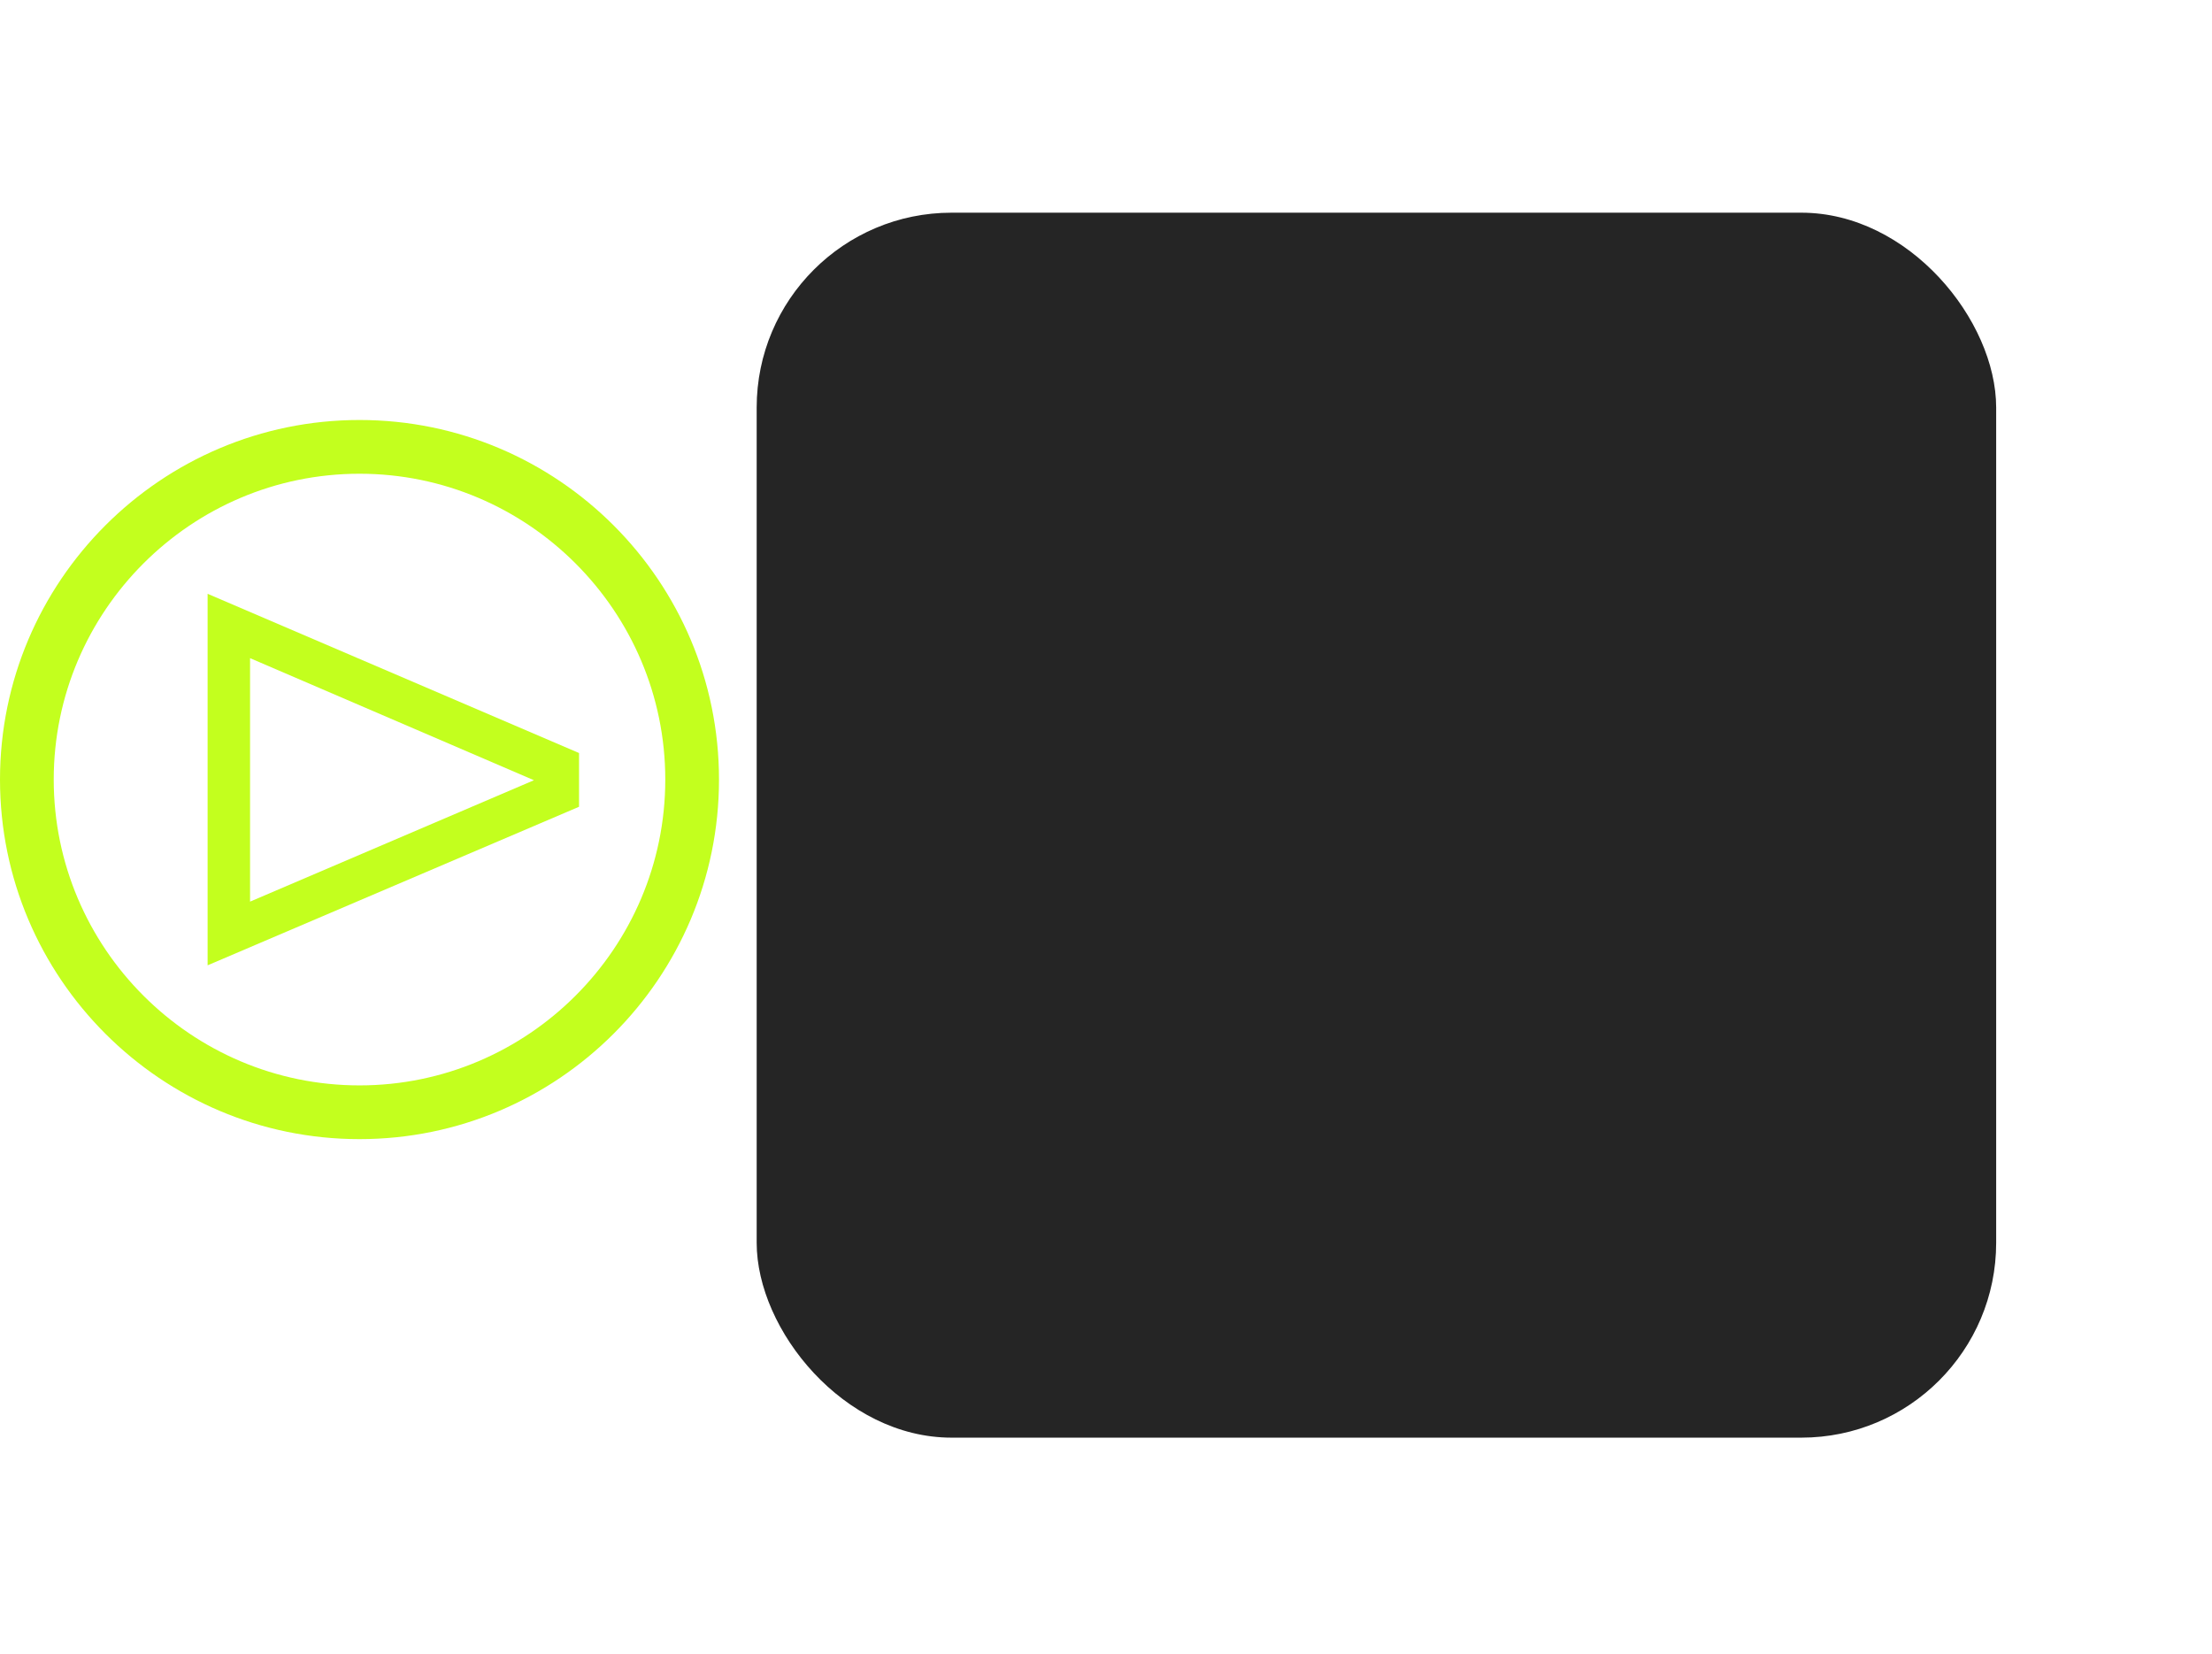 <?xml version="1.0" encoding="utf-8"?>
<svg xmlns="http://www.w3.org/2000/svg" fill="none" height="100%" overflow="visible" preserveAspectRatio="none" style="display: block;" viewBox="0 0 194 145" width="100%">
<g id="Group 979">
<g filter="url(#filter0_d_0_787)" id="Rectangle 154">
<rect fill="#252525" height="107.413" rx="17.091" width="108.708" x="66.363" y="15"/>
</g>
<g clip-path="url(#clip0_0_787)" id="Frame">
<g id="Group">
<g id="Group_2">
<path d="M18.208 84.646V52.069L50.784 66.031V70.743L18.208 84.646ZM21.931 57.712V79.061L46.828 68.416L21.931 57.712Z" fill="#C3FF1E" id="Vector"/>
</g>
<g id="Group_3">
<path d="M31.529 99.887C14.136 99.887 3.8147e-05 85.751 3.8147e-05 68.358C3.8147e-05 50.964 14.136 36.828 31.529 36.828C48.923 36.828 63.059 50.964 63.059 68.358C63.059 85.751 48.923 99.887 31.529 99.887ZM31.529 41.541C16.754 41.541 4.712 53.582 4.712 68.358C4.712 83.134 16.754 95.175 31.529 95.175C46.305 95.175 58.347 83.134 58.347 68.358C58.347 53.582 46.305 41.541 31.529 41.541Z" fill="#C3FF1E" id="Vector_2"/>
</g>
</g>
</g>
</g>
<defs>
<filter color-interpolation-filters="sRGB" filterUnits="userSpaceOnUse" height="143.908" id="filter0_d_0_787" width="145.203" x="48.116" y="0.402">
<feFlood flood-opacity="0" result="BackgroundImageFix"/>
<feColorMatrix in="SourceAlpha" result="hardAlpha" type="matrix" values="0 0 0 0 0 0 0 0 0 0 0 0 0 0 0 0 0 0 127 0"/>
<feOffset dy="3.65"/>
<feGaussianBlur stdDeviation="9.124"/>
<feColorMatrix type="matrix" values="0 0 0 0 0 0 0 0 0 0 0 0 0 0 0 0 0 0 0.25 0"/>
<feBlend in2="BackgroundImageFix" mode="normal" result="effect1_dropShadow_0_787"/>
<feBlend in="SourceGraphic" in2="effect1_dropShadow_0_787" mode="normal" result="shape"/>
</filter>
<clipPath id="clip0_0_787">
<rect fill="white" height="63.059" transform="translate(3.8147e-05 36.828)" width="63.059"/>
</clipPath>
</defs>
</svg>